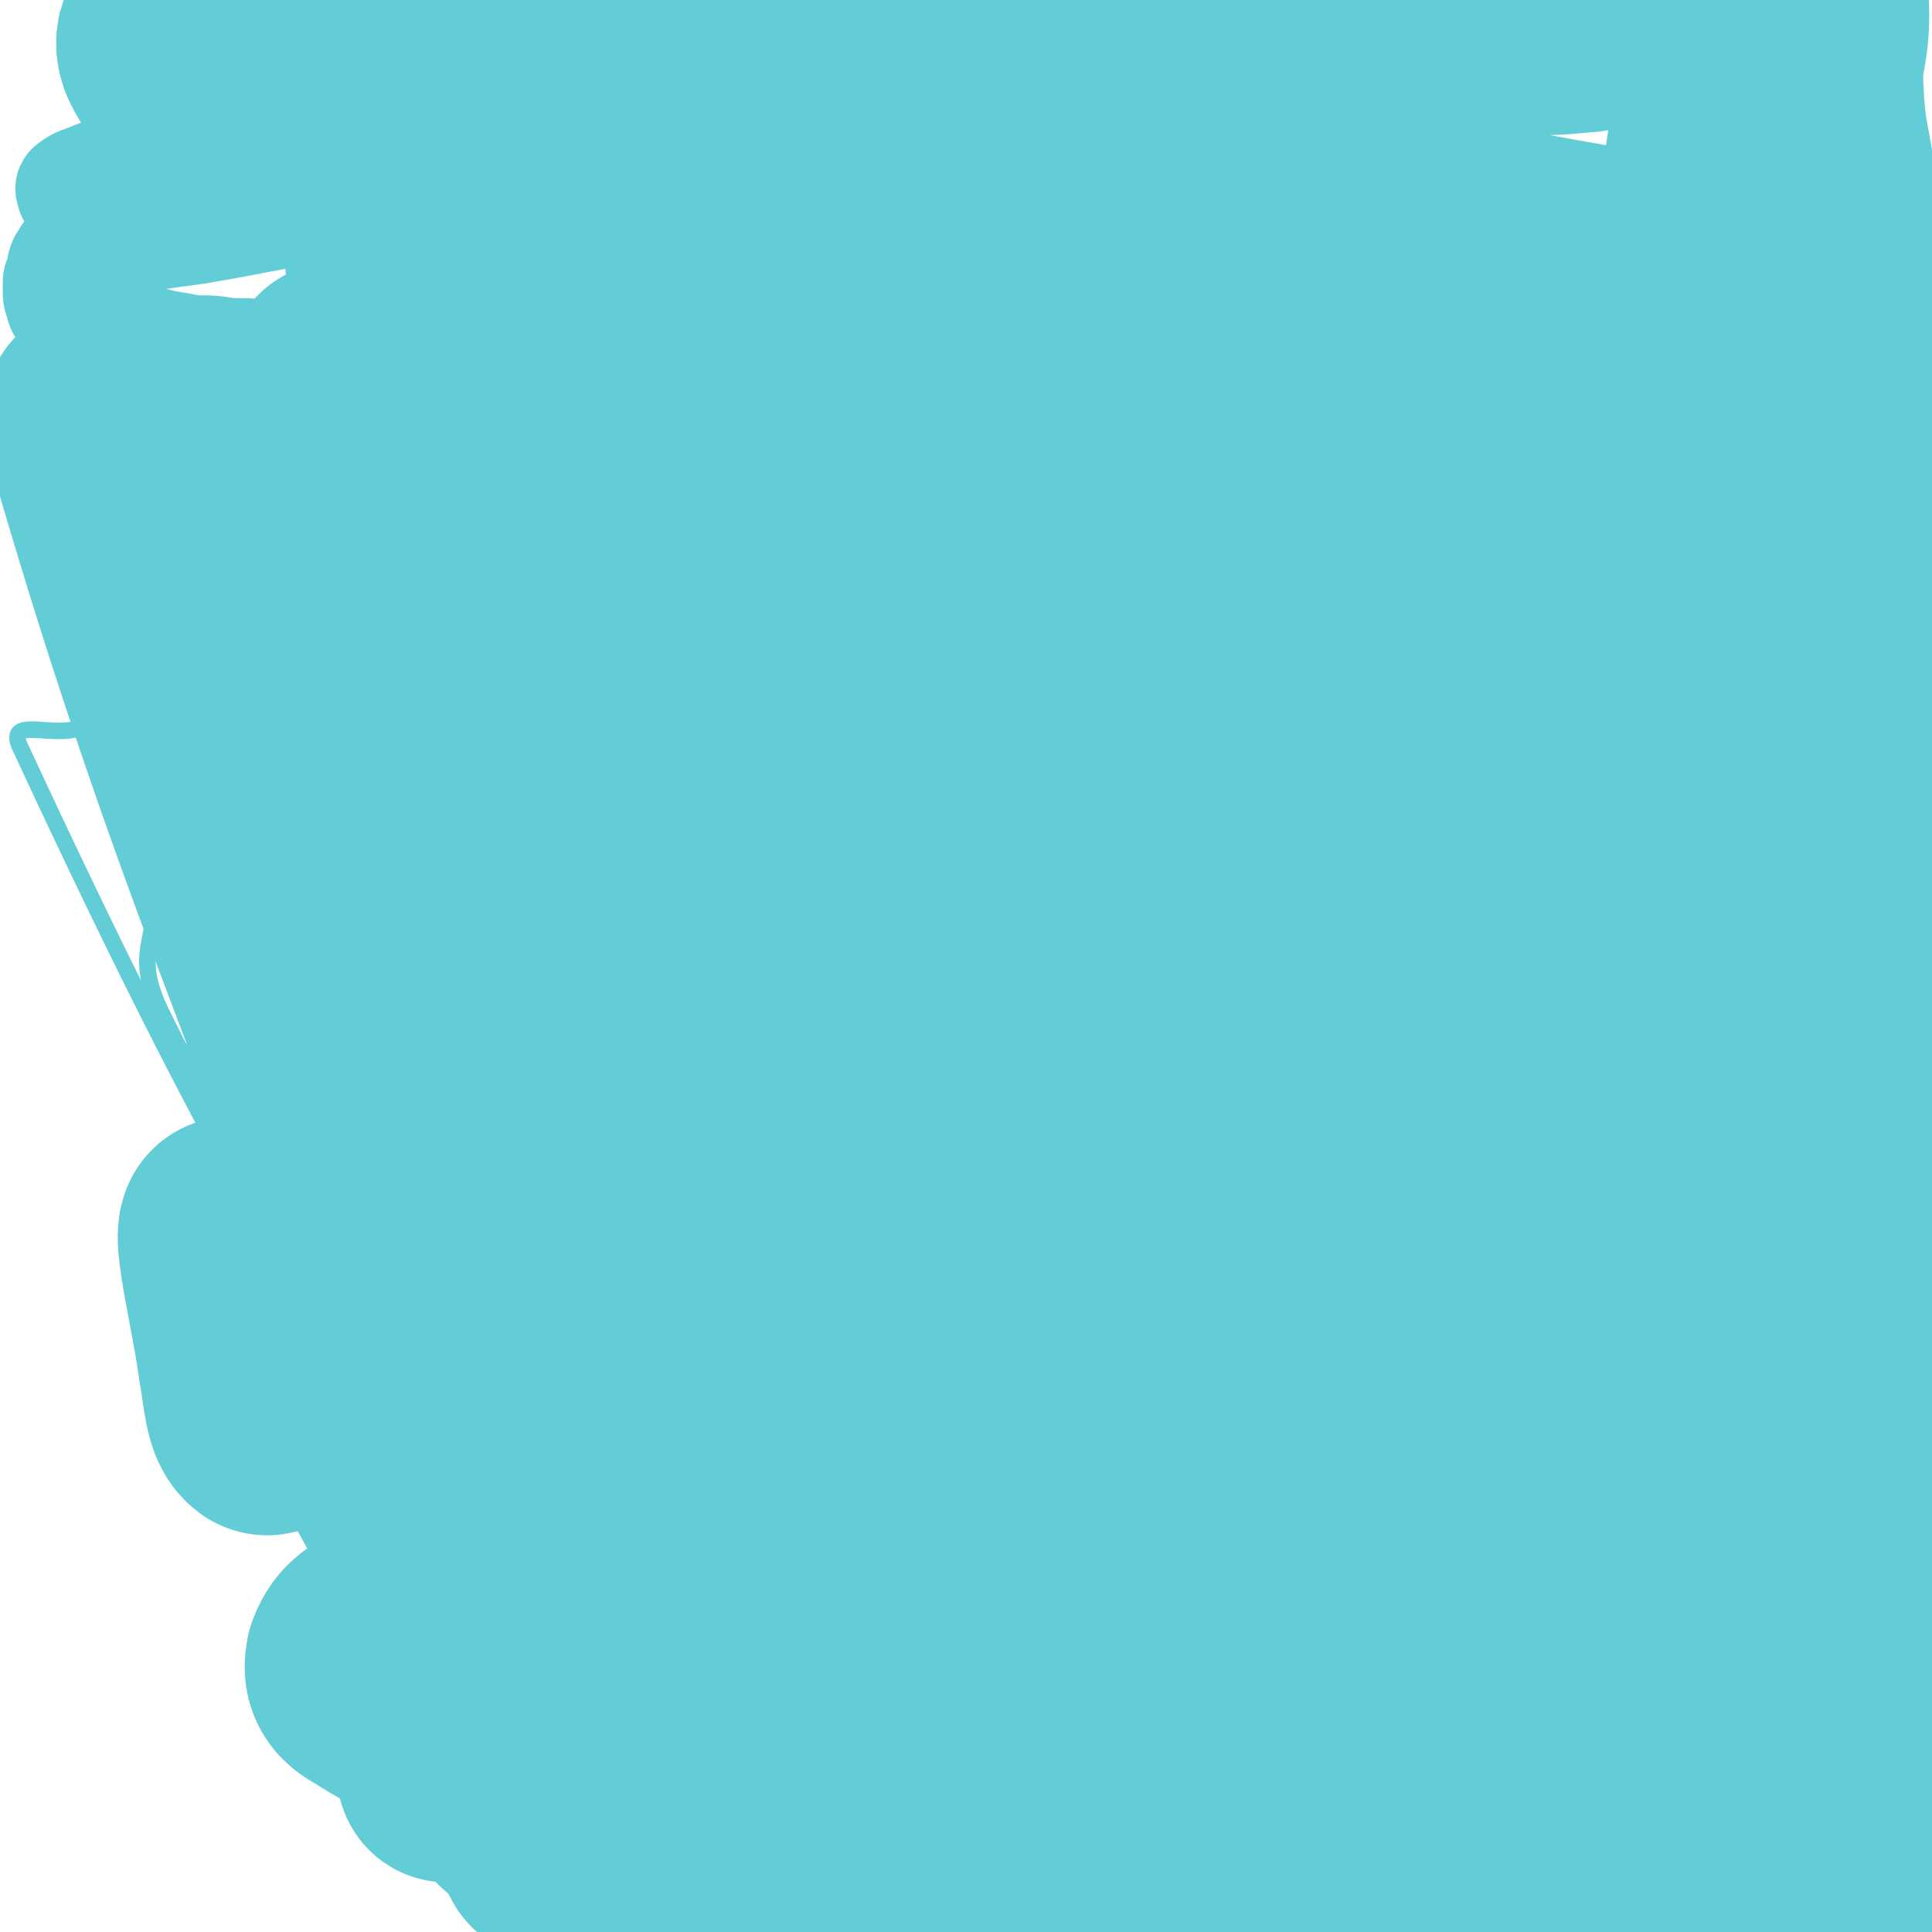 <svg viewBox='0 0 700 700' version='1.1' xmlns='http://www.w3.org/2000/svg' xmlns:xlink='http://www.w3.org/1999/xlink'><g fill='none' stroke='#63CDD7' stroke-width='40' stroke-linecap='round' stroke-linejoin='round'><path d='M38,222c-1,-1 -2,-1 -1,-1 6,-3 7,-3 15,-6 12,-4 12,-5 24,-9 6,-2 6,-2 13,-3 24,-5 24,-6 49,-9 29,-4 29,-4 57,-4 23,0 23,0 45,3 19,3 19,4 37,8 18,3 19,1 36,6 16,5 16,6 32,13 14,6 14,7 28,13 13,6 13,6 26,12 7,3 7,4 14,7 6,3 6,3 11,5 3,1 3,1 7,2 2,1 2,1 5,1 1,1 3,2 2,2 -4,-4 -5,-5 -12,-9 -14,-8 -14,-8 -29,-15 -24,-11 -24,-11 -48,-22 -28,-13 -28,-13 -55,-25 -26,-11 -26,-10 -51,-21 -20,-7 -19,-8 -39,-15 -16,-5 -16,-5 -32,-10 -14,-4 -14,-4 -27,-7 -9,-2 -9,-2 -17,-3 -7,-2 -7,-1 -14,-2 -8,-2 -8,-2 -16,-4 -7,-1 -7,-1 -15,-1 -6,-1 -6,-1 -13,-1 -5,-1 -5,-1 -11,-2 -4,-1 -4,-1 -8,-2 -4,-1 -4,-1 -8,-1 -2,-1 -2,-1 -5,-1 -1,0 -2,0 -3,0 -2,-1 -2,-1 -4,-2 -1,-1 -1,0 -2,-1 -1,-1 -1,-1 -2,-2 -2,-2 -2,-2 -4,-4 -1,-1 -1,-1 -1,-3 -1,-1 -1,-2 -1,-4 0,-1 0,-1 0,-3 0,-1 1,-1 1,-3 1,-2 0,-2 1,-4 1,-1 1,-2 2,-3 3,-1 3,-1 6,-2 4,-2 5,-1 9,-2 16,-3 16,-3 31,-5 24,-4 24,-5 48,-8 29,-3 29,-4 59,-5 31,-1 31,-1 62,1 36,3 36,4 71,8 31,5 31,5 62,10 28,5 28,5 57,10 22,4 22,4 45,8 16,2 16,2 33,4 9,1 9,1 18,2 4,0 4,0 8,0 1,0 2,-1 3,-1 0,0 -1,0 -1,0 -8,-2 -8,-3 -16,-4 -23,-5 -23,-5 -47,-9 -29,-5 -30,-4 -59,-9 -37,-7 -36,-8 -73,-14 -40,-7 -40,-8 -80,-13 -34,-4 -34,-5 -68,-6 -27,-2 -27,-1 -53,0 -21,1 -21,3 -42,3 -17,0 -17,-2 -33,-1 -12,0 -12,0 -23,3 -7,1 -7,2 -13,4 -2,1 -2,1 -3,2 -1,0 0,1 0,2 '/></g>
<g fill='none' stroke='#63CDD7' stroke-width='80' stroke-linecap='round' stroke-linejoin='round'><path d='M182,59c-1,-1 -2,-2 -1,-1 8,2 9,3 19,6 24,6 24,6 48,10 31,6 31,7 63,11 34,5 34,4 68,8 36,3 36,2 72,5 33,3 33,4 66,6 30,2 30,2 59,2 21,0 21,-1 42,-1 11,-1 11,0 23,-1 6,0 6,-1 12,-1 3,0 3,0 6,0 2,0 4,0 4,0 -1,0 -2,1 -4,1 -15,0 -16,-1 -31,-3 -27,-4 -27,-4 -53,-9 -35,-6 -35,-7 -69,-14 -34,-7 -34,-8 -68,-15 -31,-6 -32,-5 -63,-11 -27,-4 -27,-4 -54,-9 -22,-4 -22,-5 -44,-8 -20,-3 -20,-2 -40,-3 -18,-1 -18,-1 -37,-1 -16,0 -16,-1 -32,-1 -14,0 -14,0 -28,1 -12,1 -12,1 -25,3 -6,1 -6,1 -13,2 -4,1 -4,2 -9,3 -2,0 -2,0 -5,1 -3,1 -2,2 -5,2 -2,1 -3,0 -3,0 -1,0 1,-1 2,-1 7,0 7,1 14,0 14,-2 14,-3 27,-5 24,-4 24,-4 48,-7 32,-4 32,-3 63,-6 34,-3 34,-3 69,-6 34,-3 34,-3 68,-5 32,-1 32,-1 63,-2 27,-1 27,-2 53,-2 20,-1 20,-1 41,-1 9,0 9,0 19,0 7,0 7,0 14,0 5,0 5,0 9,0 2,0 2,0 5,0 2,0 4,0 4,0 -1,0 -3,1 -5,1 -11,1 -11,1 -22,1 -22,1 -22,1 -44,1 -28,1 -28,2 -56,2 -29,1 -29,3 -58,1 -32,-2 -32,-3 -64,-7 -28,-3 -28,-4 -55,-7 -26,-3 -26,-4 -51,-6 -22,-2 -22,-1 -44,-2 -17,0 -17,-1 -33,0 -15,0 -15,0 -30,2 -13,2 -13,2 -25,6 -7,2 -7,3 -14,6 -4,2 -4,2 -8,4 -4,1 -6,0 -8,2 -2,3 -2,5 -1,8 2,4 2,5 7,7 11,7 11,6 23,10 19,7 19,8 39,12 22,6 23,4 45,10 29,7 28,8 57,16 28,7 28,6 56,13 33,8 33,8 66,16 33,9 33,10 66,19 29,9 29,9 57,17 23,7 23,7 46,14 10,3 10,2 21,5 4,2 4,2 9,5 2,1 2,1 4,2 1,1 3,2 2,2 -2,-1 -3,-1 -7,-2 -13,-4 -13,-4 -26,-9 -18,-6 -18,-6 -37,-13 -19,-7 -20,-6 -39,-15 -17,-8 -16,-10 -33,-19 -13,-7 -13,-6 -27,-12 -13,-5 -13,-5 -26,-10 -8,-3 -8,-4 -16,-6 -6,-1 -6,-1 -12,-1 -6,0 -6,1 -11,1 -5,0 -5,1 -10,1 -2,1 -3,2 -4,2 0,-1 1,-1 2,-2 2,-2 3,-2 4,-5 2,-3 2,-3 3,-6 1,-3 2,-3 2,-6 0,-2 0,-2 -1,-4 -2,-1 -3,-1 -6,-1 -3,-1 -3,0 -6,0 0,0 -1,1 -1,1 0,0 1,0 1,0 1,-1 2,-2 3,-3 0,0 -1,1 -1,1 0,0 1,-1 0,-2 -1,-1 -1,-1 -3,-2 -2,-1 -2,0 -4,-1 -2,0 -2,-1 -3,-1 -2,-1 -2,0 -3,-1 -1,-1 -1,-1 -2,-2 -1,-2 0,-2 -1,-4 0,-2 -1,-2 -1,-3 0,-2 0,-2 0,-4 0,-2 -1,-2 -1,-4 0,-1 0,-1 0,-2 0,-2 1,-2 1,-3 0,-2 0,-2 0,-3 0,-1 0,-1 0,-1 1,-1 1,-1 2,-2 2,-1 1,-1 3,-2 3,-1 4,-2 7,-2 3,0 4,0 7,0 4,0 4,0 7,0 1,0 1,-1 2,-1 1,0 1,0 1,0 2,1 2,1 3,3 2,2 2,2 3,5 1,3 0,3 1,6 2,11 3,11 4,22 4,35 2,35 7,70 5,34 5,34 12,67 6,30 5,30 13,59 2,9 4,8 7,16 8,20 7,21 15,41 8,19 12,18 16,39 8,36 5,37 8,75 1,21 0,21 0,42 -1,39 -1,39 -2,77 -1,20 -2,20 -1,40 0,5 0,5 1,9 1,4 1,4 2,8 2,6 2,11 5,12 2,1 1,-5 5,-8 4,-4 9,0 11,-6 14,-40 12,-42 22,-85 11,-48 11,-48 20,-97 3,-18 1,-18 4,-36 4,-21 5,-20 9,-41 5,-24 4,-24 8,-47 4,-24 5,-24 8,-49 3,-25 3,-25 3,-50 1,-52 -1,-52 0,-104 1,-23 2,-23 4,-45 1,-16 1,-16 3,-33 1,-7 1,-7 1,-14 -1,-7 -1,-7 -3,-14 0,-2 -1,-2 -1,-4 0,-1 0,-1 0,-2 0,0 0,-1 0,-1 -3,4 -5,4 -7,9 -4,11 -3,12 -5,24 -2,19 -2,19 -3,39 -1,26 -1,26 -2,52 -1,26 -1,26 -1,52 0,26 2,26 3,52 1,25 1,25 2,50 1,23 1,23 2,46 1,26 0,26 1,51 1,24 2,24 4,49 1,23 0,23 3,46 3,21 5,20 9,41 3,17 2,17 6,33 1,7 2,7 5,13 2,3 2,5 6,6 4,1 6,0 9,-3 8,-6 9,-7 13,-17 7,-18 5,-19 8,-39 3,-27 1,-27 3,-53 2,-30 3,-30 4,-60 0,-30 0,-30 -3,-59 -2,-29 -4,-29 -7,-58 -4,-25 -3,-25 -7,-49 0,-2 0,-2 0,-4 0,0 0,0 0,0 -3,-18 -3,-18 -6,-36 -3,-17 -4,-17 -6,-34 -3,-13 -1,-14 -5,-27 -3,-9 -4,-9 -9,-17 -3,-6 -3,-7 -7,-11 -1,-1 -1,1 -3,1 -1,0 -1,0 -1,0 -4,37 -3,38 -5,75 -7,123 -8,123 -13,246 -2,40 -1,40 -1,80 0,38 -7,48 0,75 2,7 8,-5 17,-8 3,-1 6,3 7,0 23,-51 20,-54 40,-109 7,-18 9,-17 13,-36 15,-65 13,-66 25,-132 6,-34 7,-34 10,-68 6,-58 4,-59 9,-117 2,-19 3,-19 5,-38 0,-14 -2,-14 -1,-27 0,-6 1,-6 2,-12 0,-1 0,-2 -1,-2 -1,1 -1,2 -2,4 -1,9 -2,9 -2,18 1,18 2,19 5,36 4,26 6,26 9,52 4,29 3,29 5,59 4,33 4,33 7,66 3,30 3,30 5,60 3,26 3,26 5,51 1,17 1,17 3,34 1,10 1,10 1,19 0,9 0,9 -1,19 0,0 0,0 0,0 2,-8 4,-9 5,-17 1,-20 -1,-20 -1,-40 0,-29 0,-30 1,-59 1,-32 4,-32 5,-64 0,-30 -2,-30 -3,-60 -1,-27 0,-27 -1,-54 -1,-25 0,-25 -3,-50 -2,-19 -4,-19 -5,-38 -1,-15 2,-15 2,-29 0,-7 -1,-7 -3,-14 -1,-5 -1,-5 -2,-10 -1,-5 0,-5 -1,-11 0,-1 0,-1 -1,-2 0,0 0,-1 0,0 -2,8 -2,8 -4,17 -2,19 -3,19 -4,37 -3,24 -2,24 -4,48 -2,30 -1,30 -4,60 -2,32 -2,32 -4,64 -2,26 -1,26 -3,52 -1,28 -1,28 -3,55 -2,23 -3,23 -5,46 -2,22 -1,22 -3,43 -1,18 -2,18 -4,36 -2,11 -1,11 -3,22 -4,18 -4,17 -7,35 -2,7 -2,7 -4,14 -1,4 -1,4 -2,9 0,2 0,4 -1,4 -1,-1 -2,-3 -2,-5 0,-7 1,-7 2,-15 1,-8 1,-8 3,-16 2,-12 1,-12 3,-24 4,-19 5,-18 8,-37 4,-22 4,-22 6,-45 2,-19 1,-19 3,-38 1,-20 2,-20 3,-40 0,-18 1,-18 0,-36 -1,-16 -2,-16 -5,-32 -2,-14 -3,-14 -5,-29 -2,-12 -2,-12 -4,-24 0,-7 -1,-7 -2,-13 0,-3 1,-3 1,-7 0,-2 0,-2 0,-4 0,-2 0,-2 1,-3 0,0 0,0 0,0 1,4 2,5 3,9 2,12 2,12 3,23 2,18 2,18 3,35 0,21 0,21 0,42 0,20 1,21 0,41 -1,20 -1,20 -3,40 -3,22 -3,22 -7,43 -4,22 -5,22 -10,43 -5,22 -5,22 -9,43 -4,21 -4,21 -8,42 -2,15 -2,16 -4,31 -2,10 -2,10 -3,19 -1,11 -1,11 -1,22 0,8 0,9 0,17 0,14 -4,15 0,27 2,9 10,6 12,15 5,25 2,26 3,52 1,15 2,16 2,31 -1,5 -2,4 -4,9 -1,5 -1,5 -1,9 0,4 1,4 1,9 0,1 0,1 0,1 -3,-1 -4,-1 -7,-4 -2,-2 -1,-3 -2,-7 0,-2 -1,-2 0,-4 11,-44 11,-44 24,-88 5,-19 5,-19 11,-37 3,-10 3,-10 7,-20 2,-5 3,-5 4,-10 3,-22 1,-22 4,-44 1,-14 1,-14 3,-28 3,-15 2,-15 6,-30 3,-13 4,-13 8,-26 3,-7 3,-7 6,-13 2,-5 2,-5 4,-10 2,-4 2,-4 3,-7 2,-6 2,-6 5,-12 0,-1 0,-1 1,-3 0,-1 0,-3 0,-2 1,2 0,3 0,7 0,13 1,13 2,26 1,26 1,26 3,53 2,30 3,30 5,60 2,27 1,27 2,55 0,23 0,23 -1,46 0,15 -1,15 0,30 0,8 1,8 1,16 0,2 0,2 -1,3 0,0 0,1 0,0 -2,-19 0,-20 -2,-41 -2,-11 -5,-11 -5,-23 -3,-36 -2,-36 -3,-73 0,-19 0,-19 0,-38 0,-30 1,-30 2,-59 0,-8 -1,-8 -2,-16 0,-13 0,-13 -1,-25 -1,-4 -1,-4 -2,-7 0,-1 0,-1 0,0 -1,8 -2,8 -2,17 -1,17 -1,17 -1,35 0,29 0,29 -1,58 0,31 1,31 -1,61 -1,30 -2,30 -5,59 -3,24 -4,24 -7,48 -2,11 -2,11 -4,23 -1,6 -2,5 -4,11 -1,4 0,7 -3,8 -2,1 -5,-1 -7,-4 -8,-13 -9,-13 -14,-27 -10,-26 -9,-27 -16,-54 -10,-35 -9,-35 -18,-71 -8,-29 -9,-29 -15,-58 -17,-78 -16,-79 -32,-157 -7,-34 -5,-35 -15,-68 -12,-41 -14,-41 -28,-81 -6,-15 -6,-15 -12,-29 -2,-7 -3,-7 -6,-13 -2,-3 -2,-6 -5,-5 -5,1 -7,3 -10,9 -6,15 -5,16 -9,33 -5,24 -4,24 -8,50 -4,36 -4,36 -8,72 -4,38 -4,38 -8,77 -4,29 13,39 -7,59 -93,89 -135,84 -219,159 -10,9 15,4 31,8 29,7 29,7 57,14 8,1 8,3 16,3 8,0 9,0 16,-3 7,-4 7,-6 11,-12 6,-7 16,-14 10,-16 -23,-8 -78,19 -67,-3 52,-108 112,-125 191,-258 13,-23 -2,-28 -7,-55 -5,-30 -6,-30 -13,-60 -1,-3 -2,-7 -2,-5 -4,12 -4,17 -7,35 -3,17 -5,17 -5,34 0,39 5,39 4,78 0,45 17,55 -7,91 -64,93 -85,84 -169,167 '/><path d='M204,632c-1,-1 -1,-1 -1,-1 '/><path d='M205,612c-1,-1 -1,-1 -1,-1 -1,-1 0,0 0,0 0,0 0,0 0,0 0,0 0,-1 0,0 -4,13 -4,15 -7,30 0,0 0,1 0,1 0,-1 0,-1 0,-2 0,-1 1,0 1,0 1,-2 0,-3 0,-5 0,0 0,0 0,0 '/><path d='M190,625c-1,-1 -1,-1 -1,-1 '/><path d='M201,637c-1,-1 -1,-1 -1,-1 -1,-1 0,0 0,0 0,0 0,0 0,0 0,0 0,0 0,0 -1,-1 0,0 0,0 0,0 0,0 0,0 0,0 0,0 0,0 -1,-1 0,0 0,0 0,0 0,0 0,0 0,0 0,0 0,0 -1,-1 0,0 0,0 0,0 0,0 0,0 0,0 0,0 0,0 -1,-1 0,0 0,0 0,0 0,0 0,0 0,0 0,0 0,0 -1,-1 0,0 0,0 0,0 0,0 0,0 0,0 0,0 0,0 -1,-1 0,0 0,0 11,-3 11,-4 23,-7 2,-1 2,-1 5,-1 4,0 4,0 8,1 10,2 14,-2 20,4 7,6 -2,16 5,20 14,7 19,0 37,2 15,2 15,3 30,7 7,1 7,3 14,4 19,3 19,4 38,6 2,0 2,-2 4,-2 11,-1 11,-1 22,0 36,2 37,5 73,5 5,0 5,-2 10,-6 4,-3 6,-3 6,-8 1,-10 6,-18 -4,-21 -49,-18 -57,-7 -112,-22 -30,-8 -29,-12 -57,-24 -22,-9 -22,-10 -44,-19 -11,-4 -11,-3 -23,-7 -17,-5 -17,-7 -35,-10 -8,-1 -8,2 -16,3 -4,0 -5,0 -9,0 -1,0 -3,-2 -3,-1 2,3 3,5 7,9 6,5 9,3 13,9 5,6 -1,12 6,15 20,12 26,5 49,15 11,6 7,12 19,18 39,17 40,14 82,26 42,12 42,13 84,22 20,4 34,5 40,4 3,-1 -11,-4 -22,-9 -16,-6 -15,-9 -31,-12 -41,-6 -42,0 -83,-6 -25,-3 -24,-7 -49,-11 -21,-4 -21,-2 -41,-5 -4,0 -3,-1 -7,-1 -13,-2 -18,-2 -27,-3 -2,-1 6,-1 5,-1 -3,-1 -13,0 -14,-2 -1,-3 6,-6 12,-7 3,-1 5,2 7,2 0,0 -4,-2 -3,-2 3,-1 5,0 10,0 32,-1 56,-3 64,-2 5,0 -53,6 -38,5 118,-11 152,-14 303,-29 0,0 0,0 0,0 -26,-33 -20,-41 -52,-66 -17,-14 -23,-5 -46,-12 -10,-3 -10,-12 -20,-8 -131,51 -131,61 -261,119 -1,0 0,-1 0,-2 0,-5 -1,-5 0,-10 0,-3 1,-3 2,-6 1,-1 1,-1 1,-2 2,-2 1,-3 3,-4 3,-2 4,-1 7,-2 3,-1 3,-2 7,-2 3,-1 3,-1 7,-1 47,1 47,-1 95,2 72,4 167,7 145,12 -41,9 -135,8 -271,16 0,0 0,0 0,0 221,-3 244,0 441,-5 12,-1 -12,-6 -24,-7 -45,-1 -46,2 -91,4 '/><path d='M230,645c-1,-1 -1,-1 -1,-1 -1,-1 0,0 0,0 0,0 0,0 0,0 21,10 21,10 42,20 1,0 2,1 1,1 -16,-9 -18,-8 -35,-18 -10,-6 -9,-12 -18,-15 -4,-1 -4,4 -7,8 -2,2 -2,3 -3,5 -1,1 -1,2 -2,2 -2,1 -3,1 -3,0 -1,0 1,1 1,0 -1,-2 -2,-2 -3,-4 -1,-2 0,-3 0,-3 0,-1 0,1 0,1 0,0 0,-1 0,-2 0,0 0,0 0,0 1,2 1,2 1,3 0,3 0,3 0,5 -1,3 -1,3 -2,6 0,1 0,1 0,2 0,1 -1,1 -1,2 0,1 0,1 0,1 0,2 -1,2 -1,3 0,1 0,1 0,2 0,1 -1,1 -1,2 0,1 0,1 0,2 0,1 0,1 1,2 0,1 0,1 1,1 1,0 2,0 3,0 3,0 3,1 6,1 25,0 25,-2 49,-1 41,2 41,1 81,6 37,5 37,6 73,14 10,3 29,11 20,8 -94,-37 -127,-63 -226,-88 -13,-3 -1,16 2,31 2,9 3,10 7,18 1,1 2,1 3,1 0,0 0,0 0,0 3,-1 4,-1 7,-1 4,0 4,1 7,1 2,0 2,0 4,0 5,-1 5,-1 9,-2 6,-1 6,-1 12,-1 7,0 7,0 14,1 2,0 2,0 4,1 '/><path d='M202,625c-1,-1 -1,-1 -1,-1 -1,-1 0,0 0,0 0,0 0,0 0,0 0,0 0,0 0,0 -1,-1 0,0 0,0 0,0 0,0 0,0 0,0 0,0 0,0 -1,-1 0,0 0,0 0,0 0,0 0,0 0,0 0,0 0,0 -1,-1 0,0 0,0 0,0 0,0 0,0 188,42 254,56 377,84 25,6 -39,-10 -79,-16 -85,-13 -86,-12 -171,-22 -1,0 1,1 0,1 -5,1 -5,0 -10,0 -11,0 -11,-1 -22,0 -8,1 -8,2 -15,3 '/><path d='M525,674c-1,-1 -1,-1 -1,-1 '/><path d='M185,628c-1,-1 -1,-1 -1,-1 -1,-1 0,0 0,0 10,2 11,0 20,4 15,5 15,6 28,14 11,6 10,8 20,15 6,4 7,3 12,7 2,1 2,2 2,3 0,1 -2,1 -2,2 -1,1 1,1 0,2 -7,0 -22,0 -15,0 144,4 159,4 317,8 0,0 0,0 0,0 -165,-10 -166,-9 -331,-21 -3,0 -2,-2 -4,-4 -3,-3 -3,-2 -7,-5 -1,-1 -1,-1 -2,-2 -1,-1 -1,-2 -2,-2 -2,-1 -2,-1 -5,-1 -2,0 -2,0 -4,1 -3,1 -3,2 -6,2 -7,1 -8,-1 -15,1 -2,1 -4,4 -2,4 13,1 15,1 31,-1 33,-3 33,-3 67,-8 26,-3 26,-3 52,-7 16,-2 16,-2 32,-4 40,-5 48,-5 80,-9 3,-1 -12,1 -10,-1 7,-5 14,-5 27,-12 5,-2 4,-3 9,-7 '/><path d='M199,645c-1,-1 -1,-1 -1,-1 -1,-1 0,0 0,0 -6,-6 -6,-7 -12,-13 -6,-7 -6,-9 -13,-13 -1,-1 -2,0 -2,1 -1,2 0,2 0,4 0,3 1,3 1,6 0,3 -1,3 -1,6 -1,2 0,3 -1,4 -2,2 -3,2 -6,3 -1,0 -2,0 -2,0 1,-1 3,-1 5,-1 2,0 2,-1 4,-1 2,-1 2,-1 4,-1 1,0 1,0 2,0 2,0 2,1 3,1 1,0 1,0 2,0 1,0 1,0 1,0 1,0 1,0 1,0 0,0 0,0 0,0 1,1 1,0 1,1 0,0 0,1 0,1 0,0 1,0 1,0 1,0 0,0 0,0 0,1 1,1 2,2 0,0 -1,-1 -1,-1 0,0 0,-1 0,-1 0,0 1,0 2,0 0,0 0,0 0,0 0,0 0,0 0,0 1,-1 1,-1 1,-1 1,-1 0,-1 1,-1 1,-1 1,-1 2,-1 1,-1 1,-1 1,-1 0,0 1,0 1,0 0,0 0,0 0,0 -1,-1 -1,-1 -1,-1 -1,-1 0,-1 -1,-1 0,0 -1,0 -1,0 -1,0 0,-1 -1,-1 0,0 -1,0 -1,0 0,0 0,0 0,0 0,0 0,0 0,0 0,0 0,0 0,0 -1,-1 0,0 0,0 1,0 0,-1 1,-1 1,-1 2,0 3,-1 1,0 0,-1 1,-1 1,0 1,0 2,0 1,0 1,0 1,0 0,0 0,0 0,0 0,0 0,0 0,0 -1,-1 0,0 0,0 0,0 -1,0 -1,0 -1,0 -1,1 -1,1 -1,1 -1,0 -1,1 0,0 0,1 0,1 0,0 0,0 0,0 0,0 0,0 0,0 -1,-1 0,0 0,0 '/><path d='M200,620c-1,-1 -1,-1 -1,-1 -1,-1 0,0 0,0 0,5 -1,6 0,11 0,3 1,3 2,6 0,0 0,-1 0,-1 0,3 0,3 0,6 0,2 0,2 0,3 0,0 -1,0 -1,0 0,0 0,0 0,0 0,0 0,0 0,0 0,0 -1,0 0,0 1,-2 2,-2 4,-4 4,-3 4,-3 8,-6 4,-3 4,-4 7,-7 4,-4 4,-4 7,-9 2,-3 3,-4 3,-8 2,-17 0,-18 1,-35 1,-24 4,-47 2,-48 -3,-1 -5,23 -12,45 -2,8 -4,7 -6,15 -5,21 -4,21 -8,43 -1,4 0,4 -1,8 0,3 0,6 -1,6 -1,-2 -1,-11 -2,-10 -1,2 -1,8 -2,16 0,2 1,2 1,4 0,0 0,0 0,0 0,0 0,0 0,0 -1,-8 -1,-8 -2,-16 0,-4 -4,-6 -1,-9 5,-5 9,-1 16,-6 11,-7 10,-10 20,-18 10,-8 10,-8 21,-14 14,-9 14,-9 28,-17 3,-2 4,-1 6,-4 10,-11 10,-11 18,-24 20,-31 21,-30 37,-63 10,-23 15,-24 15,-49 -1,-46 -8,-47 -17,-93 -9,-45 -6,-46 -18,-91 -10,-38 -10,-38 -25,-75 -8,-20 -10,-19 -20,-38 -7,-12 -11,-35 -13,-23 -35,236 -30,259 -61,518 0,0 0,0 0,0 0,0 0,0 0,0 -1,-1 0,0 0,0 0,0 0,0 0,0 0,0 0,0 0,0 -1,-1 0,0 0,0 0,0 0,0 0,0 0,0 0,0 0,0 -1,-1 0,0 0,0 0,0 0,0 0,0 0,0 -1,0 0,0 79,-121 80,-121 161,-241 0,0 0,0 0,0 -23,-30 -23,-30 -46,-60 -18,-23 -18,-23 -36,-46 -12,-15 -12,-15 -24,-29 -6,-7 -6,-7 -12,-13 -4,-4 -4,-4 -7,-7 -2,-2 -3,-3 -3,-3 0,2 0,4 2,7 8,19 8,19 18,38 13,26 14,26 28,52 9,17 23,16 18,33 -36,133 -49,134 -99,269 0,0 0,0 0,0 0,0 0,0 0,0 -1,-1 0,0 0,0 0,0 0,0 0,0 37,-150 54,-151 73,-301 5,-39 -12,-39 -26,-76 -4,-12 -10,-22 -10,-22 -1,-1 3,10 7,20 4,10 5,10 10,21 4,7 8,7 7,15 -25,171 -30,171 -61,343 0,0 0,0 0,0 0,0 0,0 0,0 -1,-1 0,0 0,0 15,-239 22,-242 29,-479 0,-12 -19,-22 -15,-18 9,8 22,18 40,40 24,31 23,32 42,65 23,39 23,39 43,80 19,36 19,36 37,73 8,17 7,17 16,34 4,8 5,8 10,17 2,4 2,6 5,8 2,2 5,1 6,-2 3,-18 2,-20 0,-39 -3,-30 -4,-29 -9,-58 -6,-34 -6,-34 -13,-67 -8,-38 -10,-38 -18,-76 -7,-35 -6,-35 -11,-71 -3,-19 -2,-19 -4,-37 -1,-11 -2,-11 -2,-22 0,-6 -1,-12 2,-11 8,3 10,9 19,19 7,9 11,7 15,18 28,78 26,80 50,161 12,40 10,41 20,82 6,26 5,26 10,52 2,11 2,11 4,21 1,4 1,7 3,8 0,1 1,-1 1,-3 -3,-24 -3,-25 -7,-49 -7,-39 -6,-40 -16,-78 -8,-36 -8,-36 -19,-70 -10,-30 -11,-29 -24,-58 -8,-20 -9,-20 -19,-40 -4,-9 -5,-9 -10,-18 -1,-3 -1,-3 -3,-6 -1,0 -1,-1 -1,0 4,17 4,17 8,35 9,32 10,32 17,65 7,34 7,34 13,69 6,33 7,33 10,67 2,25 1,25 1,51 0,11 0,11 -1,22 -1,6 1,14 -2,11 -18,-17 -21,-24 -40,-50 -18,-23 -18,-23 -34,-47 -19,-28 -18,-29 -37,-56 -16,-24 -17,-24 -35,-47 -12,-16 -12,-16 -24,-32 -12,-15 -12,-15 -25,-29 -3,-3 -5,-7 -7,-6 -2,1 -3,5 -3,11 2,27 5,27 7,54 2,40 2,40 3,80 1,34 4,34 0,67 -12,130 -16,129 -32,259 0,0 0,0 0,0 0,0 0,0 0,0 -1,-1 0,0 0,0 0,0 0,0 0,0 7,-79 13,-79 14,-157 0,-69 -9,-163 -12,-138 -7,52 -4,146 -9,292 0,0 0,0 0,0 0,0 0,0 0,0 -1,-1 0,0 0,0 0,0 0,0 0,0 0,0 0,0 0,0 -2,-13 -1,-13 -2,-26 0,-2 -1,-3 -2,-4 0,0 -1,0 -2,1 -1,1 -1,1 -2,2 0,1 0,1 -1,3 0,0 0,0 0,1 0,1 0,1 0,2 0,0 0,-1 0,-1 0,0 0,1 0,1 0,0 0,0 0,0 1,0 1,0 1,1 0,0 0,0 0,1 0,0 1,-1 1,-1 0,0 0,1 0,1 0,0 0,0 0,0 0,0 0,0 0,0 -1,-1 -1,-2 -1,-2 0,-1 0,0 0,0 0,0 0,0 0,0 0,0 0,0 0,0 -1,-1 0,0 0,0 0,0 0,0 0,0 0,0 0,0 0,0 -1,-1 0,0 0,0 0,0 0,0 0,0 0,0 -1,0 -1,-1 -1,-1 -1,-1 -1,-2 -11,-46 -11,-46 -22,-93 -11,-49 -15,-48 -23,-98 -10,-58 -6,-59 -13,-117 -8,-67 -11,-68 -17,-133 0,-2 4,0 5,-2 3,-9 0,-10 2,-20 1,-4 1,-8 3,-7 9,5 13,8 20,20 15,27 17,28 24,59 10,37 7,38 10,77 11,169 9,169 19,339 0,0 0,0 0,0 0,0 0,0 0,0 -1,-1 0,0 0,0 0,0 0,0 0,0 0,0 0,0 0,0 -1,-1 0,0 0,0 0,0 0,0 0,0 0,0 0,0 0,0 -1,-1 0,0 0,0 0,0 0,0 0,0 0,0 0,0 0,0 -1,-1 0,0 0,0 0,0 0,0 0,0 0,0 0,0 0,0 -1,-1 0,0 0,0 0,0 0,0 0,0 0,0 0,0 0,0 -27,-203 -26,-203 -52,-405 0,0 0,0 0,0 4,35 7,35 7,70 0,28 -4,28 -6,57 -3,29 -8,30 -3,59 20,110 27,109 54,219 0,0 0,0 0,0 0,0 0,0 0,0 -1,-1 0,0 0,0 0,0 0,0 0,0 0,0 0,0 0,0 -1,-1 0,0 0,0 0,0 0,0 0,0 0,0 0,0 0,0 -1,-1 0,0 0,0 0,0 0,0 0,0 0,0 0,0 0,0 -1,-1 0,0 0,0 0,0 0,0 0,0 0,0 0,0 0,0 -1,-1 0,0 0,0 0,0 0,0 0,0 0,0 0,0 0,0 -1,-1 0,0 0,0 0,0 0,0 0,0 0,0 0,0 0,0 -1,-1 0,0 0,0 -54,-91 -66,-127 -109,-183 -10,-12 0,24 3,47 2,11 2,19 6,22 3,2 3,-7 8,-13 7,-8 11,-5 15,-15 13,-35 9,-93 19,-75 29,52 30,108 60,215 0,0 0,0 0,0 0,0 0,0 0,0 -1,-1 0,0 0,0 1,15 1,16 2,31 0,1 1,1 1,2 0,0 0,0 0,1 0,0 0,0 0,0 0,0 0,0 0,0 0,0 0,0 1,-1 0,0 0,0 0,0 0,0 0,0 0,0 1,-1 1,-1 1,-2 0,-1 0,-1 0,-1 0,-1 0,-1 0,-3 0,0 0,0 0,0 0,0 0,0 0,0 -1,-1 0,-1 0,-1 0,0 0,0 0,0 0,0 0,-1 0,-1 0,0 0,0 0,0 0,0 0,0 0,0 0,0 0,-1 0,-1 0,0 1,0 1,0 0,0 0,-1 0,-1 0,0 1,0 1,0 0,0 0,0 0,-1 0,0 0,0 0,0 0,0 0,0 0,0 -1,-1 0,0 0,0 0,0 0,0 0,-1 0,-1 0,-1 0,-1 0,-1 0,0 0,0 0,0 0,0 0,0 0,-1 0,-1 0,-1 0,0 0,0 0,0 0,0 0,0 0,0 -1,-1 0,-1 0,-1 0,0 0,-1 0,-1 0,-1 0,-1 0,-1 0,0 0,0 0,0 0,0 0,0 0,0 -1,-1 -1,-1 -1,-1 0,0 0,0 0,0 0,0 0,0 0,0 0,0 0,0 0,0 -1,-1 0,0 0,0 0,0 0,0 0,0 0,0 0,0 0,0 -1,-1 0,0 0,0 0,0 0,0 0,0 0,0 0,0 0,0 -1,-1 0,0 0,0 0,0 0,0 0,0 0,0 0,0 1,-1 0,0 1,0 0,0 0,-1 0,-1 -1,-1 -1,0 -1,0 -1,-1 -1,-1 0,-2 -1,-3 -1,-1 -2,-1 -4,-2 -13,-5 -14,-4 -27,-9 -18,-6 -21,-4 -36,-14 -6,-3 -7,-6 -6,-11 3,-8 7,-7 14,-14 6,-6 6,-13 12,-12 11,2 13,7 23,18 10,10 11,11 16,24 4,9 1,10 2,21 0,0 0,0 0,0 0,3 0,3 1,6 0,2 0,2 1,4 0,1 0,1 1,2 0,0 0,0 1,1 0,0 0,0 1,1 0,0 0,0 0,0 0,0 0,0 0,0 0,0 -1,0 0,0 2,-12 0,-13 5,-23 4,-7 7,-6 13,-12 4,-3 9,-7 7,-7 -2,1 -7,5 -15,10 -2,1 -2,1 -3,2 -1,1 -1,1 -2,3 -1,2 -1,2 -2,4 0,1 0,1 -1,2 0,1 -1,0 -1,1 0,1 0,1 0,2 0,0 0,0 0,1 0,0 0,0 0,0 0,0 0,0 0,0 -1,-1 0,0 0,0 0,0 0,0 0,0 0,0 0,0 0,0 -1,-1 0,0 0,0 0,0 0,0 0,0 0,0 0,0 0,0 -1,-1 0,0 0,0 0,0 0,0 0,0 0,0 0,0 0,0 -1,-1 0,0 0,0 0,0 0,0 0,0 0,0 0,0 0,0 -1,-1 0,0 0,0 0,0 0,0 0,0 0,0 0,0 0,0 -1,-1 0,0 0,0 0,0 0,0 0,0 0,0 0,0 0,0 -1,-1 0,0 0,0 0,0 0,0 0,0 0,0 0,0 0,0 -1,-1 0,0 0,0 0,0 0,0 0,0 0,0 0,0 0,0 -1,-1 0,0 0,0 0,0 0,0 0,0 0,0 0,0 0,0 -1,-1 0,-1 0,-1 0,0 0,0 0,0 0,0 0,0 0,0 0,0 0,0 0,0 -1,-1 0,0 0,0 0,0 0,0 0,0 0,0 0,0 0,0 -1,-1 0,0 0,0 0,0 0,0 0,0 0,0 0,0 0,0 -1,-1 0,0 0,0 0,0 0,0 0,0 0,0 0,0 0,0 -1,-1 0,0 0,0 0,0 0,0 0,0 0,0 0,0 0,0 -1,-1 0,0 0,0 0,0 0,0 0,0 0,0 0,0 0,0 -1,-1 0,0 0,0 0,0 0,0 -1,0 0,0 0,0 0,0 1,0 1,0 2,0 0,0 -1,0 -1,0 0,0 0,0 0,0 0,0 0,0 0,0 -1,-1 0,0 0,0 0,0 0,0 0,0 0,0 0,0 0,0 -1,-1 0,0 0,0 0,0 0,-1 0,-1 0,0 0,0 0,0 0,0 0,0 0,0 0,0 0,0 0,0 -1,-1 0,0 0,0 0,0 0,0 0,0 0,0 0,0 0,0 -1,-1 0,0 0,0 0,0 0,0 0,0 0,0 0,0 0,0 -1,-1 0,0 0,0 0,0 0,0 0,0 0,0 0,0 0,0 -1,-1 0,0 0,0 0,0 0,0 0,0 0,0 0,0 0,0 -1,-1 0,0 0,0 0,0 0,0 0,0 0,0 0,0 0,0 -1,-1 0,0 0,0 0,0 0,0 0,0 0,0 0,0 0,0 -1,-1 0,0 0,0 0,0 0,0 0,0 0,0 0,0 0,0 -1,-1 0,0 0,0 0,0 0,0 0,1 0,0 0,0 0,0 0,0 0,0 0,1 0,0 0,0 0,0 0,1 0,0 0,0 0,0 0,0 0,0 0,0 0,0 0,0 -1,-1 0,0 0,0 0,0 0,0 0,0 0,0 0,0 0,0 -1,-1 0,0 0,0 0,0 0,0 1,1 0,0 0,0 0,0 0,0 0,0 1,1 0,0 0,0 0,0 1,1 0,0 0,0 0,0 0,0 0,0 0,0 0,0 0,0 -1,-1 0,0 0,0 0,0 0,0 0,0 -47,-126 -62,-162 -95,-253 -6,-15 7,21 18,41 24,48 40,119 51,95 27,-59 24,-131 26,-261 1,-55 -7,-55 -19,-110 -10,-42 -13,-42 -26,-84 -12,-40 -26,-111 -24,-79 18,254 32,326 64,652 0,2 0,6 0,5 0,-3 1,-12 1,-13 0,-1 0,4 0,8 0,2 -1,2 -1,5 0,1 0,1 0,3 0,0 0,1 0,1 -18,-210 -36,-420 -36,-422 0,-2 19,208 37,413 0,1 0,-1 0,-2 0,-1 0,-1 0,-2 0,-1 0,-1 0,-1 0,-1 0,0 0,0 0,0 0,0 0,0 0,0 0,-1 0,0 -1,0 0,0 0,1 0,0 0,1 0,1 -4,-36 -4,-37 -8,-74 -7,-65 3,-67 -13,-129 -15,-63 -52,-149 -49,-120 8,74 35,163 70,326 0,0 0,0 0,0 0,0 0,0 0,0 -1,-1 0,0 0,0 0,0 0,0 0,0 0,0 0,0 0,0 -1,-1 0,0 0,0 0,0 0,0 0,0 0,0 0,0 0,0 -1,-1 0,0 0,0 0,0 0,0 0,0 0,0 0,0 0,0 -1,-1 0,0 0,0 0,0 0,0 0,0 0,0 0,0 0,0 -1,-1 0,0 0,0 0,0 0,0 0,0 0,0 0,0 0,0 -1,-1 0,0 0,0 0,0 0,0 0,0 0,0 0,0 0,0 -1,-1 0,0 0,0 0,0 0,0 0,0 0,0 0,0 0,0 -1,-1 0,0 0,0 0,0 0,0 0,0 0,0 0,0 0,0 -1,-1 0,0 0,0 0,0 0,0 0,0 0,0 0,0 0,0 -1,-1 0,0 0,0 0,0 0,0 0,0 0,0 0,0 0,0 -1,-1 0,0 0,0 0,0 0,0 0,0 0,0 0,0 0,0 -1,-1 0,0 0,0 0,0 0,0 0,0 0,0 0,0 0,0 -1,-1 0,0 0,0 0,0 0,0 0,0 0,0 0,0 0,0 -1,-1 0,0 0,0 0,0 0,0 0,0 0,0 0,0 0,0 -1,-1 0,0 0,0 0,0 0,0 0,0 0,0 0,0 0,0 '/><path d='M200,635c-1,-1 -1,-1 -1,-1 -1,-1 0,0 0,0 0,-9 0,-16 0,-19 0,-2 1,5 1,10 0,6 0,6 0,12 0,2 0,4 0,4 0,0 0,-1 0,-2 0,-2 0,-2 0,-4 0,0 0,0 0,0 0,0 0,0 0,0 -1,-1 0,-1 0,-1 1,-1 1,-1 1,-2 0,-1 0,-1 0,-2 0,0 0,0 0,-1 0,0 0,0 0,0 0,0 0,0 0,0 -1,-1 0,0 0,0 0,0 0,0 0,0 0,0 0,0 0,0 -1,-1 0,0 0,0 0,0 0,1 0,1 0,0 0,0 0,0 0,0 0,0 0,0 -1,-1 0,0 0,0 0,0 0,0 0,0 0,0 0,0 0,0 -1,-1 0,0 0,0 0,0 0,0 0,0 0,0 0,-1 0,0 -1,0 0,0 -1,1 0,1 -1,0 -2,2 0,1 0,1 -1,2 0,2 0,2 -2,4 0,1 0,1 -2,3 0,1 -1,0 -2,2 0,0 0,1 0,2 0,0 0,0 -1,1 0,1 0,1 0,1 0,0 0,0 0,0 0,0 0,0 0,0 -1,-1 0,0 0,0 0,0 0,0 0,0 0,0 0,0 0,-1 0,-1 1,-1 1,-2 0,0 0,0 0,-1 0,0 0,0 0,-1 0,0 1,0 1,-1 0,0 0,-1 0,-2 0,0 1,0 1,-1 0,0 0,0 0,-1 0,0 0,0 0,-1 0,0 1,0 1,0 0,-1 0,-2 0,-3 0,0 0,0 0,0 0,-1 0,0 0,0 0,0 0,-1 1,-2 1,-1 2,-1 2,-2 2,-2 2,-5 2,-5 0,0 0,1 0,3 0,3 1,3 1,6 0,2 -1,3 -1,3 0,-3 0,-4 1,-8 0,-3 1,-3 1,-6 0,-1 0,-1 0,-2 0,-1 0,-1 0,-2 0,0 0,0 0,0 0,1 0,1 -1,2 0,0 0,0 0,0 0,1 0,1 0,2 0,0 0,0 0,0 0,0 0,0 0,0 -1,-1 0,0 0,0 0,0 0,0 0,0 0,0 0,0 0,0 -1,-1 0,0 0,0 0,0 0,0 0,0 0,0 0,-1 0,0 -1,0 0,2 -1,3 -2,3 -3,3 -6,6 -2,2 -5,5 -4,4 5,-3 9,-6 17,-12 0,0 0,0 0,0 0,0 0,0 0,0 -1,-1 0,0 0,0 0,0 0,0 0,0 0,0 0,0 0,0 -1,-1 0,0 0,0 0,0 0,0 0,0 0,0 0,0 0,0 -1,-1 0,0 0,0 0,0 0,0 0,0 0,0 0,0 0,0 -1,-1 0,0 0,0 0,0 0,0 0,0 0,0 0,0 0,0 -1,-1 0,0 0,0 0,0 0,0 0,0 0,0 0,0 0,0 -1,-1 0,0 0,0 0,0 0,0 0,0 0,0 0,0 0,0 -1,-1 0,0 0,0 0,0 0,0 0,0 0,0 0,0 0,0 -1,-1 0,0 0,0 0,0 0,0 0,0 0,0 0,0 0,0 -1,-1 0,0 0,0 0,0 0,0 0,0 0,0 0,0 0,0 -1,-1 0,0 0,0 0,0 0,0 0,0 0,0 0,0 0,0 -1,-1 0,0 0,0 0,0 0,0 0,0 0,0 0,0 0,0 -1,-1 0,0 0,0 0,0 0,0 0,0 0,0 0,0 0,0 -1,-1 0,0 0,0 0,0 0,0 0,0 0,0 0,0 0,0 -1,-1 0,0 0,0 0,0 0,0 0,0 13,16 14,15 26,32 10,15 7,17 16,32 4,7 9,7 11,12 0,2 -4,2 -7,2 -11,-1 -14,4 -22,-2 -11,-9 -10,-13 -16,-27 -4,-11 -3,-12 -5,-24 -1,-4 -1,-7 -1,-8 -1,-1 0,4 -1,4 -1,-1 -1,-3 -2,-6 -1,-5 -1,-8 -2,-10 -1,-1 -1,2 -1,5 0,3 0,3 0,7 0,1 0,3 -1,3 -1,0 -1,-1 -1,-2 -1,-2 0,-2 0,-5 0,-2 1,-2 1,-3 0,-2 0,-2 0,-3 0,-1 1,-1 1,-2 0,-1 0,-1 0,-1 0,0 0,0 0,0 0,0 0,0 0,0 -1,-1 0,0 0,0 0,0 0,0 -1,-1 0,0 0,0 0,0 0,0 0,0 0,-1 0,0 0,0 0,0 0,0 0,0 0,0 -1,-1 0,0 0,0 0,0 0,0 0,0 0,0 0,0 0,0 -1,-1 0,0 0,0 0,0 0,0 0,0 -1,1 -1,0 -1,1 0,0 0,1 0,1 0,0 0,0 0,0 0,0 0,0 0,0 -1,-1 0,0 0,0 0,0 0,0 0,0 0,0 -1,0 0,0 0,-1 1,0 1,0 0,0 0,1 0,1 0,0 0,0 0,0 0,0 0,0 0,0 -1,-1 0,0 0,0 0,0 0,0 0,0 0,0 0,0 0,0 -1,-1 0,0 0,0 0,0 0,1 0,1 0,0 0,0 0,0 0,0 0,0 0,0 -1,-1 0,0 0,0 0,0 0,0 0,0 0,0 0,0 0,0 -1,-1 0,0 0,0 0,0 0,0 0,0 0,0 0,0 0,0 -1,-1 0,0 0,0 0,0 0,0 0,0 0,0 0,0 0,0 -1,-1 0,-1 0,-1 0,0 0,0 0,0 0,0 0,0 0,0 0,0 0,0 0,0 -1,-1 0,0 0,0 0,0 0,0 0,0 0,0 0,0 0,0 -1,-1 0,0 0,0 0,0 0,0 0,0 0,0 0,0 0,0 -1,-1 0,-1 0,-1 0,0 0,0 0,0 0,0 0,0 0,0 -1,-1 0,0 0,0 0,0 0,0 0,0 0,0 0,0 0,0 -1,-1 0,0 0,0 0,0 0,0 0,0 0,0 0,0 0,0 -1,-1 0,0 0,0 0,0 0,0 0,0 0,0 0,0 0,0 -1,-1 0,0 0,0 0,0 0,0 0,0 0,0 0,0 0,0 -1,-1 0,0 0,0 0,0 0,0 0,0 0,0 0,0 0,0 -1,-1 0,0 0,0 0,0 0,0 0,0 0,0 0,0 0,0 -1,-1 0,0 0,0 0,0 0,0 0,0 0,0 0,0 0,0 -1,-1 0,0 0,0 0,0 0,0 0,0 0,0 0,0 0,0 -1,-1 0,0 0,0 0,0 0,0 0,0 0,0 0,0 0,0 -1,-1 0,0 0,0 0,0 0,0 0,0 0,0 0,0 0,0 -1,-1 0,0 0,0 0,0 0,1 0,1 0,1 0,1 0,1 0,1 0,1 0,1 0,1 0,1 0,1 0,1 0,1 0,1 0,1 0,1 0,1 0,1 0,1 0,1 0,0 0,0 0,0 0,1 0,1 0,1 0,1 0,1 0,1 0,1 0,1 0,1 0,1 0,0 0,0 0,0 0,0 0,0 0,0 0,-1 0,0 -1,0 0,0 0,1 0,0 0,0 0,0 0,0 0,-1 0,0 -1,0 0,0 0,1 0,0 0,1 0,1 0,1 0,1 0,1 0,1 0,1 0,1 0,0 0,0 0,0 0,0 0,0 0,0 -1,-1 0,0 0,0 0,0 0,0 0,0 0,0 0,0 0,0 -1,-1 0,0 0,0 0,0 0,0 0,0 0,0 0,0 0,0 -1,-1 0,0 0,0 0,0 0,1 0,1 0,0 0,0 0,0 1,0 1,0 1,0 0,0 0,0 0,0 0,1 0,1 0,1 0,0 0,0 0,0 0,0 0,0 -1,0 0,0 0,0 0,0 0,0 0,0 0,0 -1,-1 0,0 0,0 0,0 0,1 0,1 0,0 1,0 1,0 0,0 0,1 0,1 0,1 0,1 0,1 0,1 0,1 0,1 0,1 0,1 0,2 0,0 0,-1 0,-1 0,0 0,0 0,0 0,0 0,0 0,0 -1,-1 0,0 0,0 0,0 0,0 0,0 1,1 1,1 2,2 0,0 -1,-1 -1,-1 0,0 0,0 0,0 0,1 0,1 0,1 0,0 0,0 0,0 0,0 0,0 0,0 -1,-1 0,0 0,0 0,0 0,0 0,0 0,0 0,0 0,0 -1,-1 0,0 0,0 1,0 1,0 1,-1 0,0 0,0 0,0 0,0 0,0 0,0 -1,-1 0,-1 0,-1 1,0 1,0 2,0 0,-1 -1,-1 -1,-2 0,0 0,0 0,-1 0,0 0,0 0,0 0,0 0,0 0,0 0,0 0,0 0,0 0,0 0,0 0,0 -1,-1 0,-1 0,-1 0,0 0,0 0,0 0,0 0,0 0,0 0,0 0,0 0,0 -1,-1 0,0 0,0 0,0 0,0 0,0 0,0 0,0 0,0 -1,-1 0,0 0,0 0,0 0,0 0,0 0,0 0,0 0,-1 0,0 0,0 0,0 0,-1 0,-1 -1,-1 0,0 0,0 0,0 0,0 0,0 0,0 -1,-1 0,-1 0,-1 0,0 0,0 0,0 0,0 0,0 0,0 0,0 -1,0 -1,-1 0,0 0,0 0,-1 0,0 0,0 0,-1 0,0 0,0 0,0 0,0 0,0 0,0 0,0 0,0 0,0 -1,-1 0,0 0,0 '/></g>
<g fill='none' stroke='#63CDD7' stroke-width='6' stroke-linecap='round' stroke-linejoin='round'><path d='M205,614c-1,-1 -1,-1 -1,-1 -1,-1 0,0 0,0 0,5 -1,5 -1,10 0,7 0,7 -1,14 0,3 -1,3 -1,6 -1,0 0,0 0,-1 0,-1 0,-1 0,-3 0,-1 -1,-1 -1,-2 0,-1 0,-1 0,-3 0,-1 0,-1 0,-1 0,-1 0,0 0,0 0,0 0,0 0,0 0,0 0,0 0,0 -1,-1 0,0 0,0 0,0 0,0 0,-1 0,0 0,0 0,0 0,0 0,0 0,0 0,0 0,0 0,0 -1,-1 0,0 0,0 0,0 0,0 0,0 0,0 0,0 0,0 -1,-1 0,0 0,0 0,0 0,0 0,0 0,0 -1,0 0,0 0,-1 0,0 1,0 0,0 0,0 0,0 0,0 0,0 0,-1 0,0 0,0 0,0 0,0 0,0 0,0 -1,-1 0,0 0,0 0,0 0,0 0,0 0,0 0,0 0,0 -1,-1 0,0 0,0 0,0 0,0 0,0 0,0 0,0 0,0 -1,-1 0,0 0,0 0,0 0,0 0,0 0,0 0,0 0,0 -1,-1 0,0 0,0 0,0 0,0 0,0 0,0 0,0 0,0 -1,-1 0,0 0,0 0,0 0,0 0,0 0,0 0,0 0,0 -1,-1 0,0 0,0 0,0 0,0 0,0 0,0 0,0 0,0 -1,-1 0,0 0,0 0,0 0,0 0,0 0,0 0,0 0,0 -1,-1 0,0 0,0 -56,-219 -114,-441 -112,-440 2,1 60,222 119,444 0,0 0,0 0,0 0,0 0,0 0,0 -1,-1 0,0 0,0 0,0 0,0 0,0 0,0 0,0 0,0 -1,-1 0,0 0,0 0,0 0,0 0,0 0,0 0,0 0,0 -1,-1 0,0 0,0 -32,-56 -39,-67 -66,-113 -2,-5 4,6 9,11 1,2 1,2 3,4 1,2 1,2 3,3 2,1 2,1 4,2 4,1 5,3 8,2 2,-2 0,-10 2,-8 6,12 22,48 14,36 -48,-72 -74,-99 -126,-204 -12,-24 -1,-27 -1,-55 0,-14 1,-14 1,-27 1,-13 1,-13 2,-26 0,-14 0,-14 1,-28 1,-9 1,-9 2,-19 0,-5 0,-5 0,-11 0,-5 0,-5 0,-9 0,-6 1,-6 1,-11 0,-5 0,-5 0,-10 0,-4 0,-4 1,-9 0,-4 1,-4 0,-7 0,-3 -1,-2 -2,-4 0,-2 0,-2 -1,-4 0,-1 0,-1 -1,-1 -1,0 -1,1 -2,1 -1,1 -3,1 -2,2 70,245 72,246 144,491 0,0 0,-1 0,-1 0,0 0,0 0,0 0,0 0,0 0,0 -1,-1 0,0 0,0 0,0 0,0 0,0 0,0 0,0 0,0 -1,-1 0,0 0,0 0,0 0,0 0,0 0,0 0,0 0,0 -50,-200 -50,-200 -99,-399 0,0 0,0 0,0 -25,8 -25,8 -51,16 -12,4 -12,3 -24,7 -10,3 -25,-4 -21,6 83,179 98,185 195,370 0,0 0,0 0,0 0,0 0,0 0,0 -1,-1 0,-1 0,-1 0,0 0,0 0,-1 0,0 0,0 0,0 0,0 0,0 0,0 0,0 0,0 0,0 -1,-1 0,0 0,0 0,0 0,0 0,-1 0,0 0,0 0,-1 0,0 0,0 0,0 0,-1 0,0 0,0 0,0 0,0 0,0 0,0 0,0 0,0 -1,-1 0,-1 0,-1 0,0 0,0 0,0 0,-1 0,0 0,0 0,0 0,0 0,0 0,0 0,0 0,0 -1,-1 0,0 0,0 0,0 0,0 0,0 0,0 -1,0 0,0 0,-1 1,0 1,0 0,-1 0,-1 0,-2 0,0 0,0 0,0 0,-1 0,0 0,0 0,0 0,0 0,-1 0,0 0,0 0,0 0,-1 0,0 0,0 0,0 0,0 0,0 0,0 0,0 0,0 -1,-1 0,0 0,0 0,0 0,0 0,0 0,0 0,0 0,0 -1,-1 0,0 0,0 0,0 0,0 0,0 0,0 0,0 0,0 -1,-1 0,0 0,0 0,0 0,0 0,0 0,0 0,0 0,0 -1,-1 0,0 0,0 0,0 0,0 0,0 0,0 0,0 0,0 -1,-1 0,0 0,0 0,0 0,0 0,0 0,0 0,0 0,0 -1,-1 0,0 0,0 0,0 0,0 0,0 0,0 0,0 0,0 -1,-1 0,0 0,0 0,0 0,0 0,0 0,0 0,0 0,0 -1,-1 0,0 0,0 0,0 0,0 0,0 0,0 0,0 0,0 -1,-1 0,0 0,0 0,0 0,0 0,0 0,0 0,0 0,0 -1,-1 0,0 0,0 0,0 0,0 0,0 0,0 0,0 0,0 -1,-1 0,0 0,0 0,0 0,0 0,0 0,0 0,0 0,0 -1,-1 0,0 0,0 0,0 0,0 0,0 0,0 0,0 0,0 '/><path d='M246,637c-1,-1 -1,-1 -1,-1 -1,-1 0,0 0,0 '/><path d='M201,632c-1,-1 -1,-1 -1,-1 -1,-1 0,0 0,0 0,0 0,0 0,0 0,0 0,0 0,0 -1,-1 0,0 0,0 0,0 0,0 0,0 0,0 0,0 0,0 -1,-1 0,0 0,0 0,0 0,0 0,0 0,0 0,0 0,0 -1,-1 0,0 0,0 0,0 0,0 0,0 0,0 0,0 0,0 -1,-1 0,0 0,0 0,0 0,0 0,0 0,0 0,0 0,0 -1,-1 0,0 0,0 0,0 0,0 0,0 0,0 0,0 0,0 -1,-1 0,0 0,0 0,0 0,0 0,0 0,0 0,0 0,0 -1,-1 0,0 0,0 0,0 0,0 0,0 0,0 0,0 0,0 -1,-1 0,0 0,0 0,0 0,0 0,0 0,0 0,0 0,0 -1,-1 0,0 0,0 0,0 0,0 0,0 0,0 0,0 0,0 -1,-1 0,0 0,0 0,0 0,0 0,0 0,0 0,0 0,0 -1,-1 0,0 0,0 0,0 0,0 0,0 0,0 0,0 0,0 -1,-1 0,0 0,0 0,0 0,0 0,0 0,0 0,0 0,0 -1,-1 0,0 0,0 0,0 0,0 0,0 0,0 0,0 0,0 -1,-1 0,0 0,0 0,0 0,0 0,0 0,0 0,0 0,0 -1,-1 0,0 0,0 0,0 0,0 0,0 0,0 0,0 0,0 -1,-1 0,0 0,0 0,0 0,0 0,0 0,0 0,0 0,0 -1,-1 0,0 0,0 0,0 0,0 0,0 0,0 0,0 0,0 -1,-1 0,0 0,0 0,0 0,0 0,0 0,0 0,0 0,0 -1,-1 0,0 0,0 0,0 0,0 0,0 0,0 0,0 0,0 -1,-1 0,0 0,0 0,0 0,0 0,0 0,0 0,0 0,0 -1,-1 0,0 0,0 0,0 0,0 0,0 0,0 0,0 0,0 -1,-1 0,0 0,0 0,0 0,0 0,0 0,0 0,0 0,0 -1,-1 0,0 0,0 0,0 0,0 0,0 0,0 0,0 0,0 -1,-1 0,0 0,0 0,0 0,0 0,0 0,0 0,0 0,0 -1,-1 0,0 0,0 0,0 0,0 0,0 0,0 0,0 0,0 -1,-1 0,0 0,0 0,0 0,0 0,0 0,0 0,0 0,0 -1,-1 0,0 0,0 0,0 0,0 0,0 0,0 0,0 0,0 -1,-1 0,0 0,0 0,0 0,0 0,0 0,0 0,0 0,0 -1,-1 0,0 0,0 0,0 0,0 0,0 0,0 0,0 0,0 -1,-1 0,0 0,0 0,0 0,0 0,0 0,0 0,0 0,0 -1,-1 0,0 0,0 0,0 0,0 0,0 0,0 0,0 0,0 -1,-1 0,0 0,0 0,0 0,0 0,0 0,0 0,0 0,0 -1,-1 0,0 0,0 0,0 0,0 0,0 0,0 0,0 0,0 -1,-1 0,0 0,0 0,0 0,0 0,0 0,0 0,0 0,0 -1,-1 0,0 0,0 0,0 0,0 0,0 0,0 0,0 0,0 -1,-1 0,0 0,0 0,0 0,0 0,0 0,0 0,0 0,0 -1,-1 0,0 0,0 0,0 0,0 0,0 0,0 0,0 0,0 -1,-1 0,0 0,0 0,0 0,0 0,0 0,0 0,0 0,0 -1,-1 0,0 0,0 0,0 0,0 0,0 0,0 0,0 0,0 -1,-1 0,0 0,0 0,0 0,0 0,0 0,0 0,0 0,0 -1,-1 0,0 0,0 0,0 0,0 0,0 0,0 0,0 0,0 -1,-1 0,0 0,0 0,0 0,0 0,0 0,0 0,0 0,0 -1,-1 0,0 0,0 0,0 0,0 0,0 0,0 0,0 0,0 -1,-1 0,0 0,0 0,0 0,0 0,0 0,0 0,0 0,0 -1,-1 0,0 0,0 0,0 0,0 0,0 0,0 0,0 0,0 -1,-1 0,0 0,0 0,0 0,0 0,0 0,0 0,0 0,0 -1,-1 0,0 0,0 0,0 0,0 0,0 0,0 0,0 0,0 -1,-1 0,0 0,0 0,0 0,0 0,0 0,0 0,0 0,0 -1,-1 0,0 0,0 0,0 0,0 0,0 0,0 0,0 0,0 -1,-1 0,0 0,0 0,0 0,0 0,0 0,0 0,0 0,0 -1,-1 0,0 0,0 0,0 0,0 0,0 0,0 0,0 0,0 -1,-1 0,0 0,0 0,0 0,0 0,0 0,0 0,0 0,0 -1,-1 0,0 0,0 0,0 0,0 0,0 0,0 0,0 0,0 -1,-1 0,0 0,0 0,0 0,0 0,0 0,0 0,0 0,0 -1,-1 0,0 0,0 0,0 0,0 0,0 0,0 0,0 0,0 -1,-1 0,0 0,0 0,0 0,0 0,0 0,0 0,0 0,0 -1,-1 0,0 0,0 0,0 0,0 0,0 0,0 0,0 0,0 -1,-1 0,0 0,0 0,0 0,0 0,0 0,0 0,0 0,0 -1,-1 0,0 0,0 0,0 0,0 0,0 0,0 0,0 0,0 -1,-1 0,0 0,0 0,0 0,0 0,0 0,0 0,0 0,0 -1,-1 0,0 0,0 0,0 0,0 0,0 0,0 0,0 0,0 -1,-1 0,0 0,0 0,0 0,0 0,0 0,0 0,0 0,0 -1,-1 0,0 0,0 0,0 0,0 0,0 0,0 0,0 0,0 -1,-1 0,0 0,0 0,0 0,0 0,0 0,0 0,0 0,0 -1,-1 0,0 0,0 0,0 0,0 0,0 0,0 0,0 0,0 -1,-1 0,0 0,0 0,0 0,0 0,0 0,0 0,0 0,0 -1,-1 0,0 0,0 0,0 0,0 0,0 0,0 0,0 0,0 -1,-1 0,0 0,0 0,0 0,0 0,0 0,0 0,0 0,0 -1,-1 0,0 0,0 0,0 0,0 0,0 0,0 0,0 0,0 -1,-1 0,0 0,0 0,0 0,0 0,0 0,0 0,0 0,0 -1,-1 0,0 0,0 0,0 0,0 0,0 0,0 0,0 0,0 -1,-1 0,0 0,0 0,0 0,0 0,0 0,0 0,0 0,0 -1,-1 0,0 0,0 0,0 0,0 0,0 0,0 0,0 0,0 -1,-1 0,0 0,0 0,0 0,0 0,0 0,0 0,0 0,0 -1,-1 0,0 0,0 0,0 0,0 0,0 0,0 0,0 0,0 -1,-1 0,0 0,0 0,0 0,0 0,0 0,0 0,0 0,0 -1,-1 0,0 0,0 0,0 0,0 0,0 0,0 0,0 0,0 -1,-1 0,0 0,0 0,0 0,0 0,0 0,0 0,0 0,0 -1,-1 0,0 0,0 0,0 0,0 0,0 0,0 0,0 0,0 -1,-1 0,0 0,0 0,0 0,0 0,0 0,0 0,0 0,0 -1,-1 0,0 0,0 0,0 0,0 0,0 0,0 0,0 0,0 -1,-1 0,0 0,0 0,0 0,0 0,0 0,0 0,0 0,0 -1,-1 0,0 0,0 0,0 0,0 0,0 0,0 0,0 0,0 -1,-1 0,0 0,0 0,0 0,0 0,0 0,0 0,0 0,0 -1,-1 0,0 0,0 0,0 0,0 0,0 0,0 0,0 0,0 -1,-1 0,0 0,0 0,0 0,0 0,0 0,0 0,0 0,0 -1,-1 0,0 0,0 0,0 0,0 0,0 0,0 0,0 0,0 -1,-1 0,0 0,0 0,0 0,0 0,0 0,0 0,0 0,0 -1,-1 0,0 0,0 0,0 0,0 0,0 0,0 0,0 0,0 -1,-1 0,0 0,0 0,0 0,0 0,0 0,0 0,0 0,0 -1,-1 0,0 0,0 0,0 0,0 0,0 0,0 0,0 0,0 -1,-1 0,0 0,0 0,0 0,0 0,0 -24,-81 -31,-104 -48,-162 -3,-10 -2,17 8,26 48,42 56,38 108,76 1,0 -3,0 -2,0 89,-10 196,-34 183,-21 -19,19 -123,43 -247,85 0,0 0,0 0,0 0,0 0,0 0,0 -1,-1 0,0 0,0 0,0 0,0 0,0 0,0 0,0 0,0 -1,-1 0,0 0,0 0,0 0,0 0,0 0,0 0,0 0,0 -1,-1 0,0 0,0 '/></g>
<g fill='none' stroke='#63CDD7' stroke-width='80' stroke-linecap='round' stroke-linejoin='round'><path d='M209,603c-1,-1 -1,-1 -1,-1 -1,-1 0,0 0,0 0,0 0,0 0,0 0,0 0,0 0,0 -1,-1 0,0 0,0 -1,7 -1,8 -2,15 -1,8 -1,8 -2,15 0,0 0,0 0,0 -1,-1 -1,-1 -1,-1 0,0 0,0 0,0 0,0 0,1 0,1 0,1 0,1 0,2 0,0 0,0 0,0 0,1 0,1 0,2 0,0 0,0 0,1 0,1 0,1 0,2 0,0 0,0 0,1 0,0 0,0 0,0 0,1 0,1 0,1 0,0 0,0 0,0 0,0 0,0 0,0 -1,-1 0,0 0,0 0,0 0,0 0,0 0,0 0,0 0,0 -1,-1 0,0 0,0 0,0 0,0 0,0 0,0 0,0 0,0 -1,-1 0,0 0,0 0,0 0,0 0,0 0,0 0,0 0,0 -1,-1 0,0 0,0 0,0 0,0 0,0 0,0 0,0 0,0 -1,-1 0,0 0,0 0,-1 -1,-1 -1,-2 -3,-5 -2,-6 -5,-11 -5,-8 -5,-8 -10,-16 -3,-4 -3,-4 -7,-8 -2,-2 -2,-2 -5,-4 -2,-1 -2,0 -4,-1 -2,-1 -2,-1 -4,-4 -2,-4 -2,-4 -4,-9 -1,-6 -4,-8 -1,-12 2,-3 6,-3 11,-2 8,2 10,2 17,8 5,5 4,6 8,13 1,2 0,2 0,5 0,1 1,1 1,3 1,2 1,2 1,4 0,1 0,1 0,2 0,1 2,1 2,2 0,0 -2,0 -2,1 -1,2 0,2 0,5 0,1 0,1 0,3 0,1 0,1 0,2 0,0 0,-1 0,-2 -1,-2 -1,-2 -2,-4 -1,-2 -1,-2 -1,-4 -1,-1 0,-1 0,-1 -55,-191 -44,-197 -110,-382 -15,-41 -60,-99 -52,-70 47,163 82,228 163,456 1,1 1,1 1,3 0,0 0,0 0,1 0,0 0,0 0,0 0,1 0,1 0,1 0,0 0,0 0,0 1,1 1,1 1,1 0,0 0,0 0,0 0,0 0,0 0,0 -1,-1 0,0 0,0 0,-1 0,-2 0,-3 0,-2 0,-3 0,-4 0,-1 0,0 0,1 0,0 0,0 0,0 0,0 0,0 0,0 -1,-1 0,0 0,0 0,0 0,0 0,0 0,0 0,0 0,0 -1,-1 0,0 0,0 0,0 0,0 0,0 0,0 0,-1 0,0 -1,0 0,1 0,2 0,0 0,-1 0,-1 0,0 0,0 0,0 0,-1 0,-1 0,-1 0,0 1,0 2,0 0,0 -1,0 -1,0 0,0 0,0 0,0 0,0 0,0 0,0 -1,-1 0,0 0,0 0,0 0,1 0,1 0,0 1,0 1,0 0,1 0,1 0,2 0,0 1,-1 1,-1 0,0 0,0 0,0 0,0 0,-1 0,0 -1,0 0,0 0,2 0,0 0,0 0,0 0,1 1,1 1,1 0,0 0,0 0,0 1,-1 0,-1 1,-2 1,-1 1,-1 2,-1 9,-36 8,-36 17,-72 14,-54 26,-100 29,-108 1,-6 -11,39 -22,79 -7,27 -7,27 -14,54 -5,18 -4,18 -9,37 -2,7 -2,7 -3,14 -1,4 -1,4 -2,8 -1,2 -1,4 -2,3 0,-1 0,-6 0,-6 -1,1 -1,5 -1,8 0,0 0,-1 0,-1 0,-3 -1,-5 -1,-5 0,-1 -1,2 0,4 0,0 1,0 1,-1 1,-2 0,-2 1,-4 0,-2 0,-2 2,-3 7,-4 9,-2 15,-7 14,-12 14,-13 25,-28 8,-10 6,-11 13,-22 '/><path d='M203,636c-1,-1 -1,-1 -1,-1 -1,-1 0,0 0,0 0,0 0,0 0,0 0,0 0,0 0,0 -1,-1 0,0 0,0 0,0 0,0 0,0 0,0 0,0 0,0 -1,-1 0,0 0,0 0,0 0,0 0,0 0,0 0,0 0,0 -1,-1 0,0 0,0 0,0 0,0 0,0 0,0 0,0 0,0 -1,-1 0,0 0,0 0,0 0,0 0,0 0,0 0,0 0,0 -1,-1 0,0 0,0 0,0 0,0 0,0 0,0 0,0 0,0 -1,-1 0,0 0,0 0,0 0,0 0,0 0,0 0,0 0,0 -1,-1 0,0 0,0 0,0 0,0 0,0 0,0 0,0 0,0 -1,-1 0,0 0,0 0,0 0,0 0,0 0,0 0,0 0,0 -1,-1 0,0 0,0 0,0 0,0 0,0 0,0 0,0 0,0 -1,-1 0,0 0,0 0,0 0,0 0,0 0,0 0,0 0,0 -1,-1 0,0 0,0 0,0 0,0 0,0 0,0 0,0 0,0 -1,-1 0,0 0,0 0,0 0,0 0,0 0,0 0,0 0,0 -1,-1 0,0 0,0 0,0 0,0 0,0 0,0 0,0 0,0 -1,-1 0,0 0,0 0,0 0,0 0,0 0,0 0,0 0,0 -1,-1 0,0 0,0 0,0 0,0 0,0 0,0 0,0 0,0 -1,-1 0,0 0,0 0,0 0,0 0,0 '/></g>
</svg>